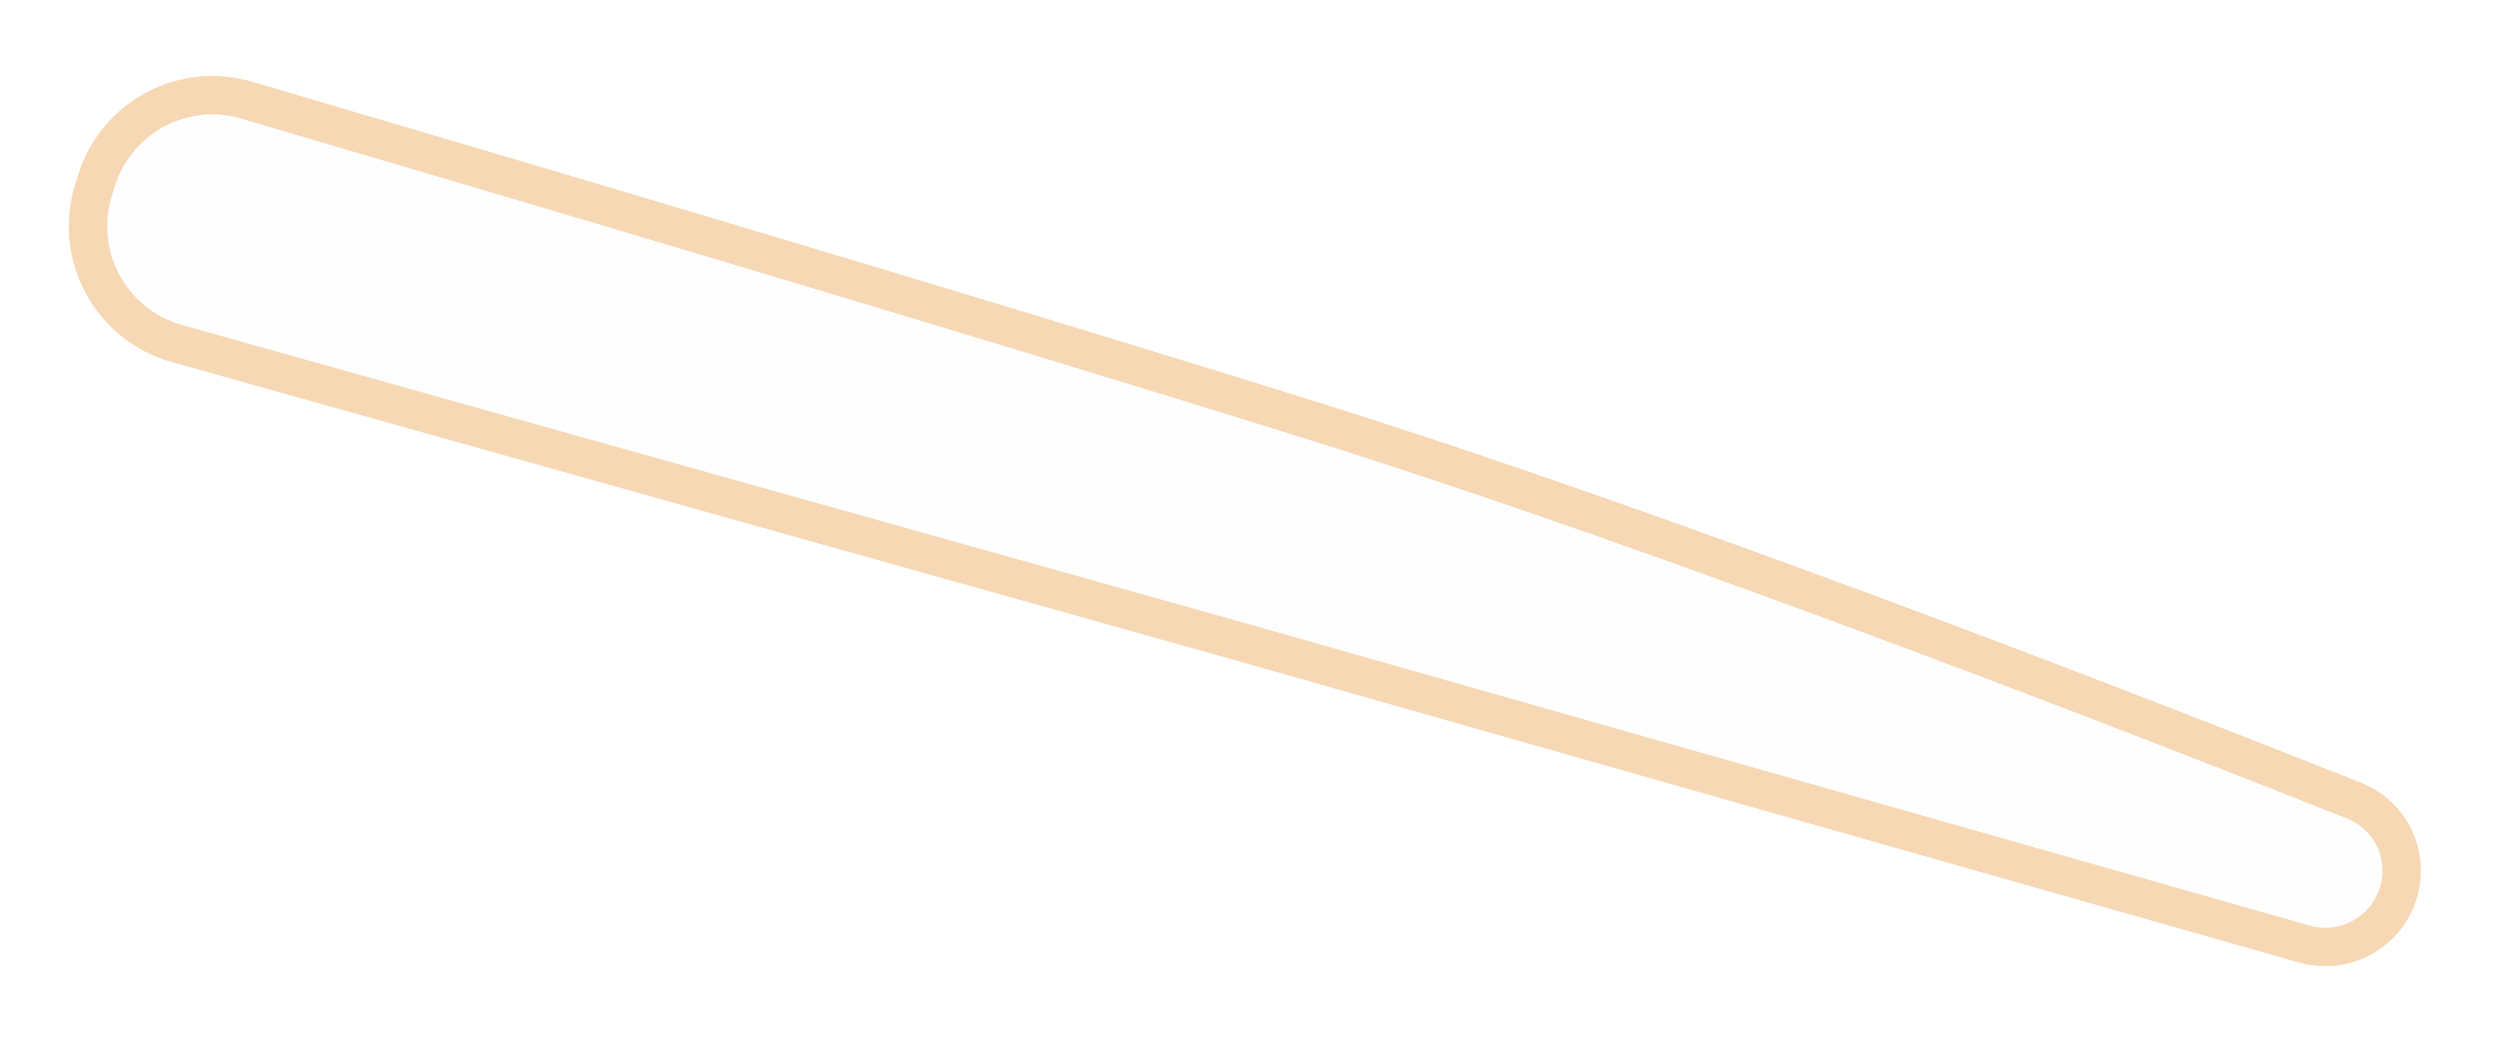<?xml version="1.0" encoding="UTF-8"?> <svg xmlns="http://www.w3.org/2000/svg" width="195" height="81" viewBox="0 0 195 81" fill="none"><g filter="url(#filter0_f_4338_5651)"><path d="M6.093 13.644C7.88 7.924 13.894 4.682 19.645 6.371C37.879 11.728 76.346 23.097 102.918 31.416C131.2 40.27 168.65 54.888 184.19 61.066C188.143 62.638 189.925 67.198 188.133 71.056V71.056C186.592 74.376 182.867 76.082 179.346 75.082L95.737 51.328L13.396 28.242C7.424 26.568 4.016 20.289 5.866 14.369L6.093 13.644Z" fill="#FEFEFE"></path><path d="M96.147 49.885L96.142 49.884L13.801 26.798C8.643 25.352 5.7 19.929 7.298 14.817L7.524 14.092C9.07 9.147 14.262 6.353 19.222 7.81C37.456 13.168 75.912 24.533 102.47 32.847C130.692 41.683 168.095 56.281 183.636 62.46C186.777 63.709 188.206 67.337 186.773 70.424C185.542 73.075 182.567 74.438 179.756 73.639L96.147 49.885Z" stroke="#F7D8B4" stroke-width="3"></path></g><defs><filter id="filter0_f_4338_5651" x="0.063" y="0.624" width="194.069" height="80.043" filterUnits="userSpaceOnUse" color-interpolation-filters="sRGB"><feFlood flood-opacity="0" result="BackgroundImageFix"></feFlood><feBlend mode="normal" in="SourceGraphic" in2="BackgroundImageFix" result="shape"></feBlend><feGaussianBlur stdDeviation="2.65" result="effect1_foregroundBlur_4338_5651"></feGaussianBlur></filter></defs></svg> 